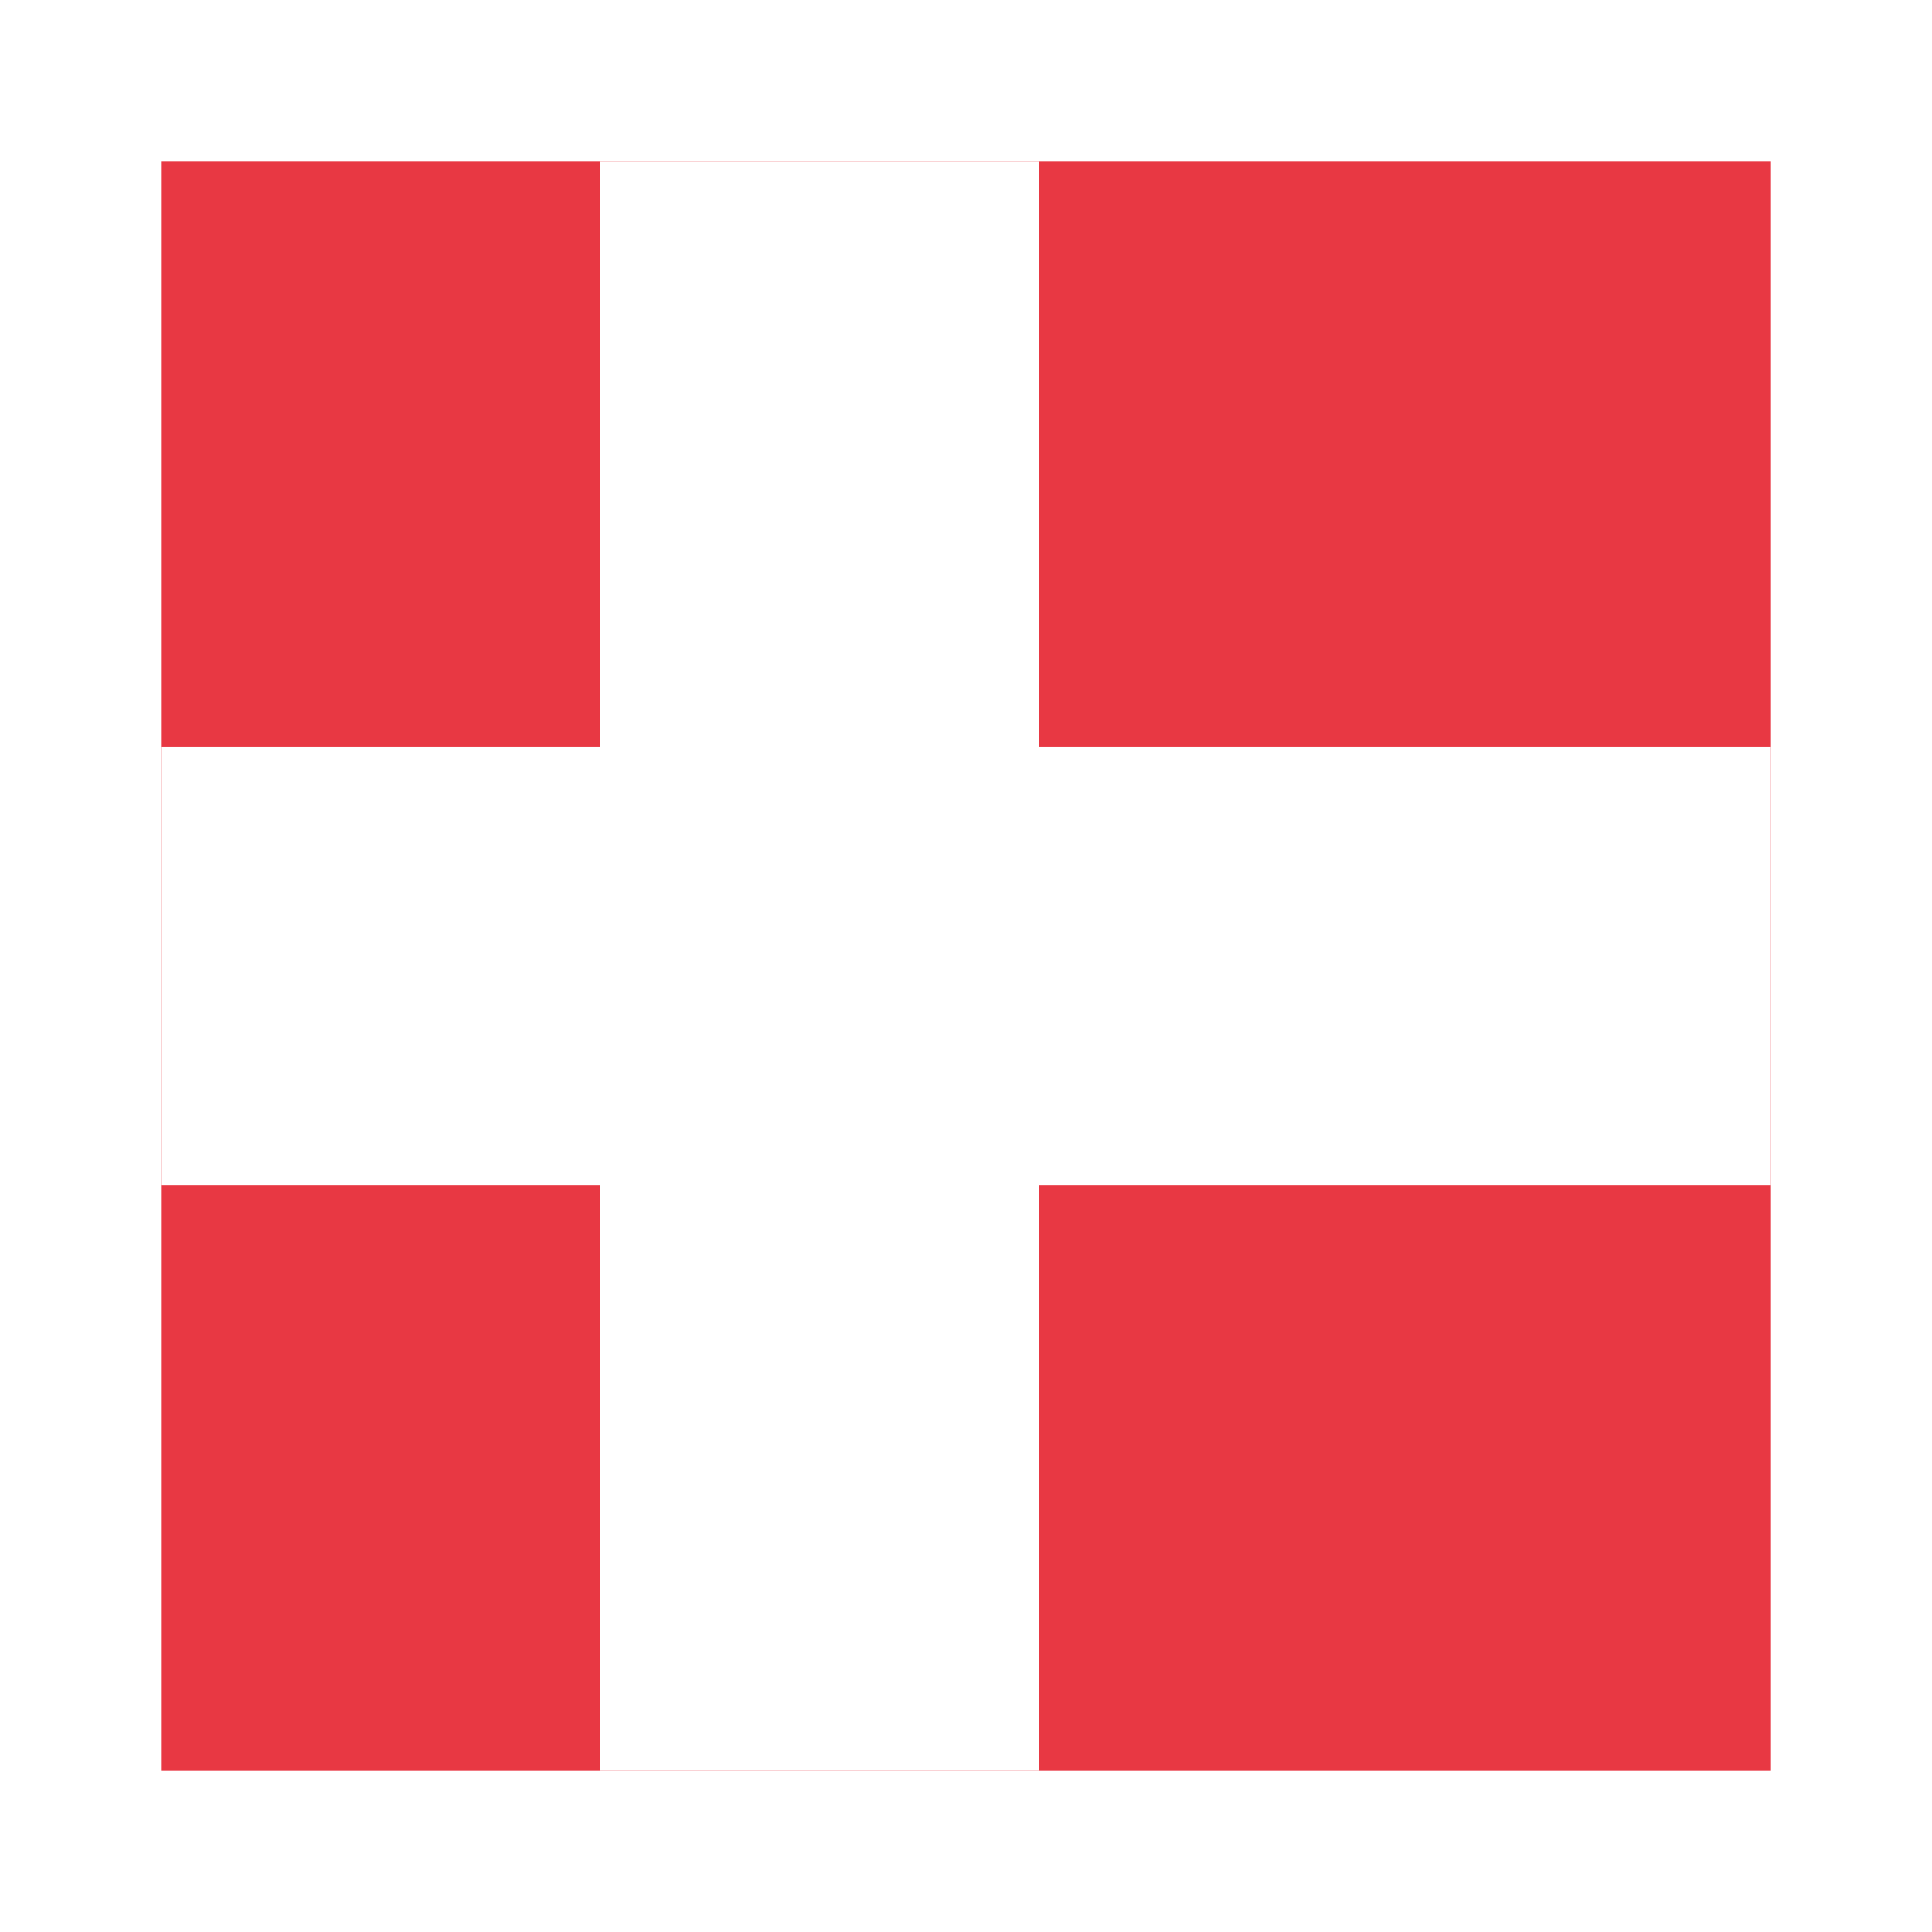 <?xml version="1.0" encoding="UTF-8" standalone="no"?>
<svg width="24px" height="24px" viewBox="0 0 24 24" version="1.1" xmlns="http://www.w3.org/2000/svg" xmlns:xlink="http://www.w3.org/1999/xlink">
    <!-- Generator: Sketch 39.1 (31720) - http://www.bohemiancoding.com/sketch -->
    <title>flag_danish</title>
    <desc>Created with Sketch.</desc>
    <defs>
        <filter x="-50%" y="-50%" width="200%" height="200%" filterUnits="objectBoundingBox" id="filter-1">
            <feOffset dx="0" dy="0" in="SourceAlpha" result="shadowOffsetOuter1"></feOffset>
            <feGaussianBlur stdDeviation="1" in="shadowOffsetOuter1" result="shadowBlurOuter1"></feGaussianBlur>
            <feColorMatrix values="0 0 0 0 0   0 0 0 0 0   0 0 0 0 0  0 0 0 0.2 0" type="matrix" in="shadowBlurOuter1" result="shadowMatrixOuter1"></feColorMatrix>
            <feMerge>
                <feMergeNode in="shadowMatrixOuter1"></feMergeNode>
                <feMergeNode in="SourceGraphic"></feMergeNode>
            </feMerge>
        </filter>
    </defs>
    <g id="layout" stroke="none" stroke-width="1" fill="none" fill-rule="evenodd">
        <g id="bluetours_produto_bluebus_v1" transform="translate(-523, -1345)">
            <g id="flag_danish" filter="url(#filter-1)" transform="translate(525, 1347)">
                <rect id="Rectangle-116-Copy-12" fill="#E83843" x="0" y="0" width="20" height="20"></rect>
                <rect id="Rectangle-116-Copy-10" fill="#FFFFFF" x="5.455" y="0" width="5.455" height="20"></rect>
                <rect id="Rectangle-116-Copy-10" fill="#FFFFFF" transform="translate(10, 10) rotate(90) translate(-10, -10) " x="7.273" y="-2.48689958e-13" width="5.455" height="20"></rect>
            </g>
        </g>
    </g>
</svg>